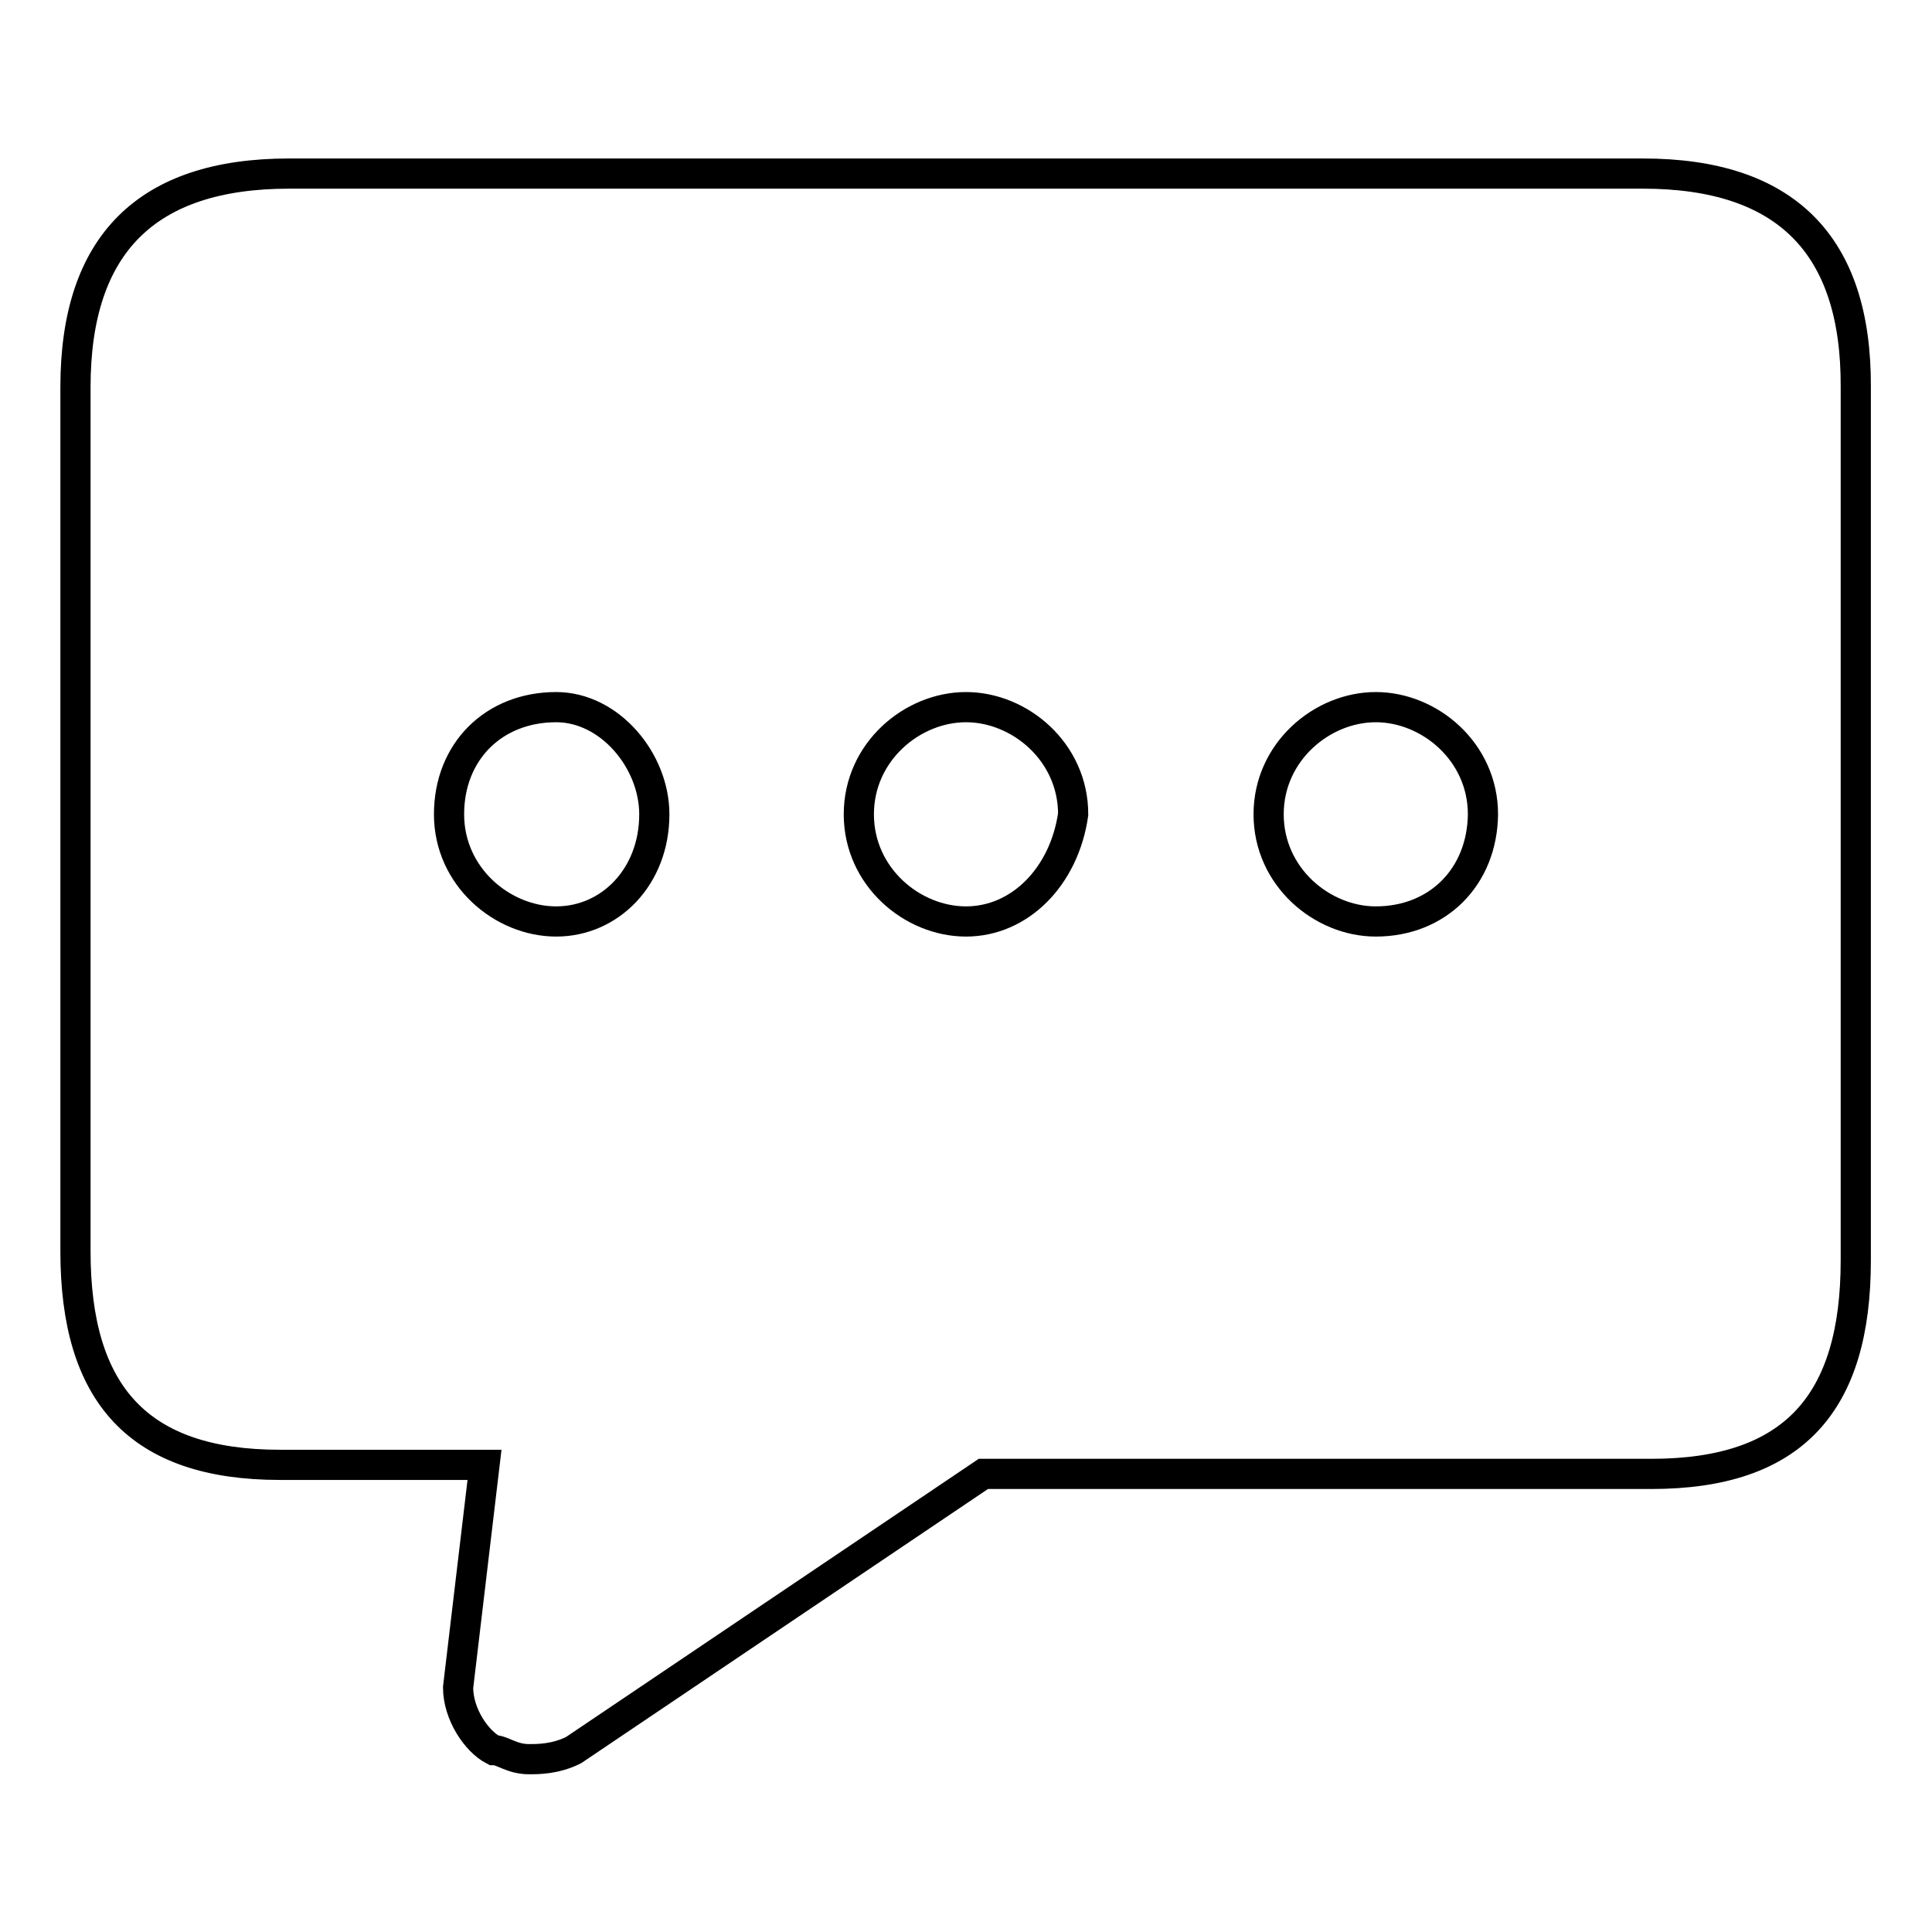 <?xml version="1.0" encoding="utf-8"?>
<!-- Svg Vector Icons : http://www.onlinewebfonts.com/icon -->
<!DOCTYPE svg PUBLIC "-//W3C//DTD SVG 1.1//EN" "http://www.w3.org/Graphics/SVG/1.1/DTD/svg11.dtd">
<svg version="1.1" xmlns="http://www.w3.org/2000/svg" xmlns:xlink="http://www.w3.org/1999/xlink" x="0px" y="0px" viewBox="0 0 256 256" enable-background="new 0 0 256 256" xml:space="preserve">
<g> <path stroke-width="4" fill-opacity="0" stroke="#000000"  d="M182.3,122.1c-7.1,0-14.2-5.9-14.2-14.2c0-8.3,7.1-14.2,14.2-14.2c7.1,0,14.2,5.9,14.2,14.2 C196.4,116.2,190.5,122.1,182.3,122.1z M128,122.1c-7.1,0-14.2-5.9-14.2-14.2c0-8.3,7.1-14.2,14.2-14.2c7.1,0,14.2,5.9,14.2,14.2 C141,116.2,135.1,122.1,128,122.1z M73.7,122.1c-7.1,0-14.2-5.9-14.2-14.2c0-8.3,5.9-14.2,14.2-14.2c7.1,0,13,7.1,13,14.2 C86.7,116.2,80.8,122.1,73.7,122.1z M217.7,23H38.3C19.4,23,10,32.4,10,51.3v114.5c0,18.9,8.3,28.3,27.1,28.3h27.1l-3.5,29.5 c0,3.5,2.4,7.1,4.7,8.3c1.2,0,2.4,1.2,4.7,1.2c1.2,0,3.5,0,5.9-1.2l54.3-36.6h88.5c18.9,0,27.1-9.4,27.1-28.3V51.3 C246,32.4,236.6,23,217.7,23z"/></g>
</svg>